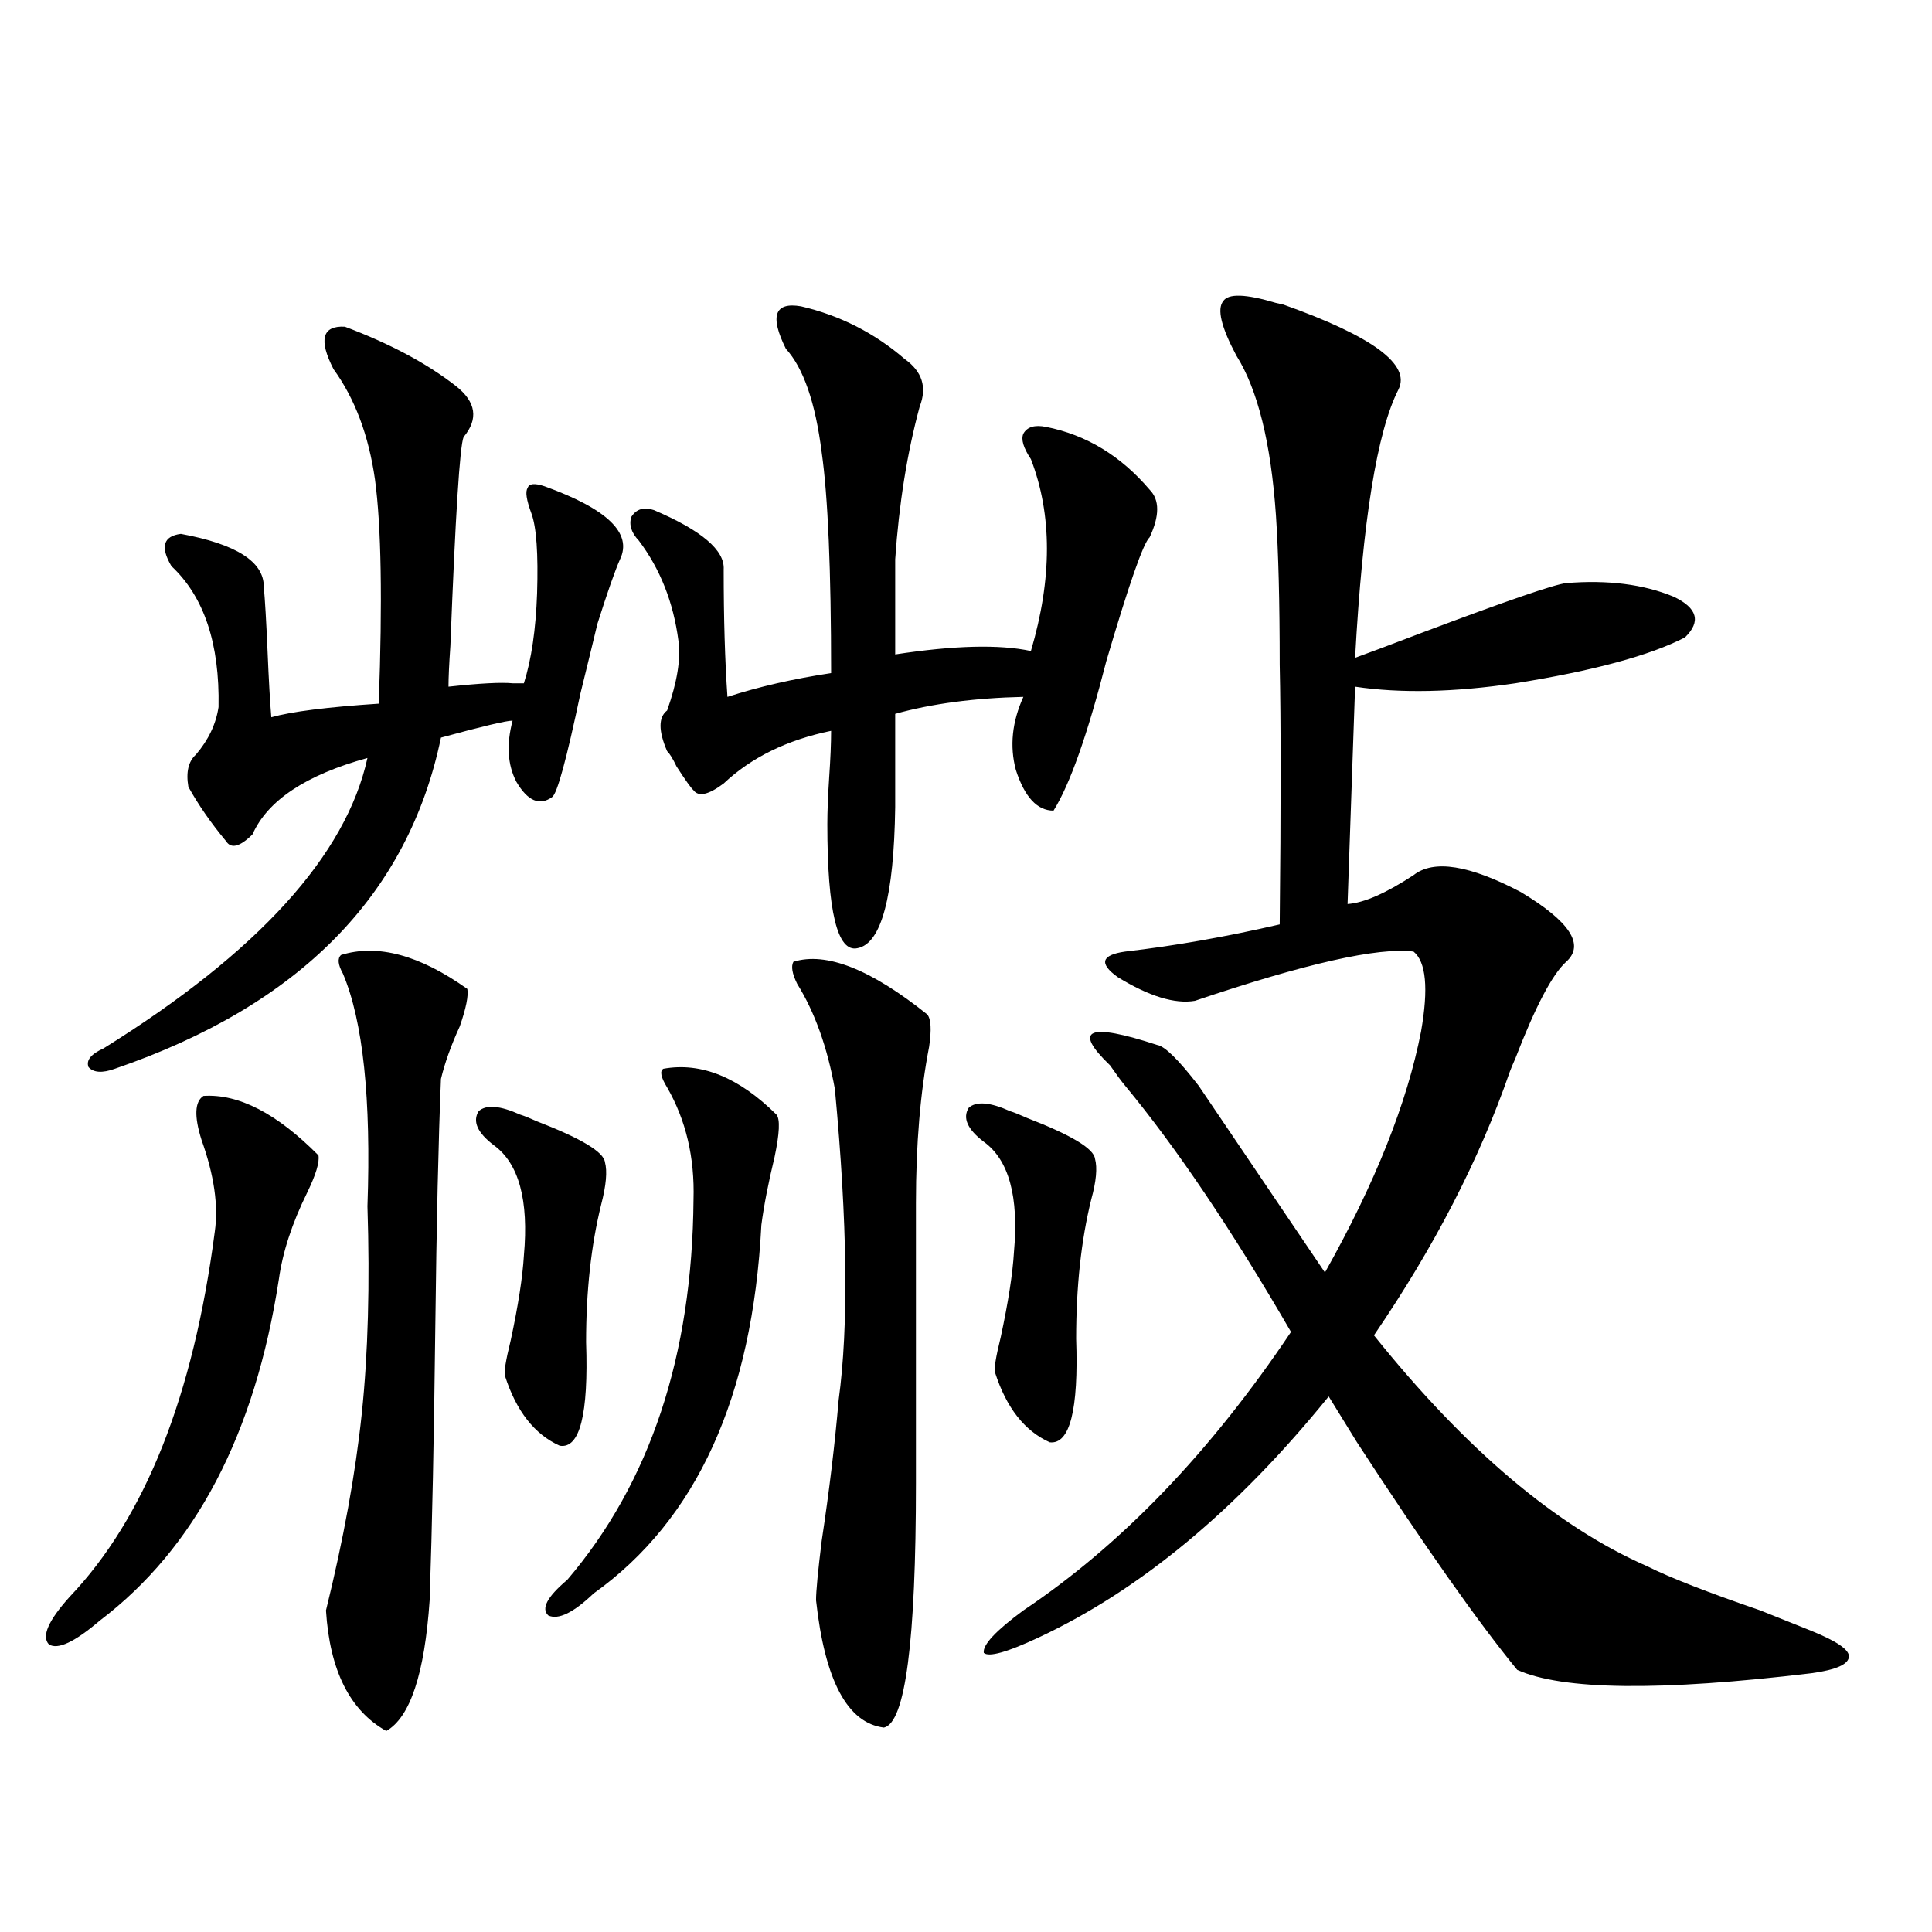 <?xml version="1.0" encoding="utf-8"?>
<!-- Generator: Adobe Illustrator 16.0.0, SVG Export Plug-In . SVG Version: 6.00 Build 0)  -->
<!DOCTYPE svg PUBLIC "-//W3C//DTD SVG 1.1//EN" "http://www.w3.org/Graphics/SVG/1.1/DTD/svg11.dtd">
<svg version="1.1" id="图层_1" xmlns="http://www.w3.org/2000/svg" xmlns:xlink="http://www.w3.org/1999/xlink" x="0px" y="0px"
	 width="1000px" height="1000px" viewBox="0 0 1000 1000" enable-background="new 0 0 1000 1000" xml:space="preserve">
<path d="M105.314,567.242c18.201-1.167,38.048,9.091,59.511,30.762c0.641,3.516-1.311,9.97-5.854,19.336
	c-7.805,15.82-12.683,30.762-14.634,44.824c-12.362,80.282-43.261,139.169-92.681,176.66
	c-13.018,11.124-21.798,15.229-26.341,12.305c-3.902-4.106-0.335-12.305,10.731-24.609c39.023-41.007,64.054-103.999,75.12-188.965
	c1.951-13.472-0.335-29.292-6.829-47.461C100.437,577.789,100.757,570.181,105.314,567.242z M236.043,199.859
	c10.396,8.212,11.707,17.001,3.902,26.367c-1.951,4.696-4.237,40.731-6.829,108.105c-0.655,9.38-0.976,16.411-0.976,21.094
	c16.25-1.758,27.316-2.335,33.17-1.758c1.951,0,3.902,0,5.854,0c3.902-12.305,6.174-27.823,6.829-46.582
	c0.641-20.503-0.335-34.277-2.927-41.309c-2.606-7.031-3.262-11.426-1.951-13.184c0.641-2.335,3.567-2.637,8.78-0.879
	c32.515,11.728,45.518,24.321,39.023,37.793c-2.606,5.864-6.509,17.001-11.707,33.398c-1.951,8.212-4.878,20.215-8.78,36.035
	c-7.164,33.989-12.042,51.855-14.634,53.613c-6.509,4.696-12.683,2.06-18.536-7.91c-4.558-8.789-5.213-19.336-1.951-31.641
	c-3.262,0-15.609,2.938-37.072,8.789c-16.92,81.45-73.169,138.579-168.776,171.387c-6.509,2.349-11.066,2.06-13.658-0.879
	c-1.311-3.516,1.296-6.729,7.805-9.668c79.998-49.796,125.516-99.894,136.582-150.293c-31.874,8.789-51.706,21.973-59.511,39.551
	c-6.509,6.454-11.066,7.622-13.658,3.516c-7.805-9.366-14.313-18.745-19.512-28.125c-1.311-7.608,0-13.184,3.902-16.699
	c6.494-7.608,10.396-15.82,11.707-24.609c0.641-32.808-7.484-57.129-24.39-72.949c-5.854-9.956-4.237-15.519,4.878-16.699
	c28.612,5.273,42.926,14.364,42.926,27.246c0.641,7.031,1.296,18.169,1.951,33.398c0.641,15.243,1.296,26.669,1.951,34.277
	c10.396-2.925,28.933-5.273,55.608-7.031c1.951-53.312,1.296-91.983-1.951-116.016c-3.262-22.852-10.411-41.886-21.463-57.129
	c-7.805-15.23-5.854-22.55,5.854-21.973C201.897,177.887,221.074,188.145,236.043,199.859z M176.532,494.293
	c18.856-5.851,40.64,0,65.364,17.578c0.641,3.516-0.655,9.97-3.902,19.336c-4.558,9.97-7.805,19.048-9.756,27.246
	c-1.311,31.641-2.286,74.419-2.927,128.32c-0.655,56.25-1.631,103.423-2.927,141.504c-2.606,38.081-10.091,60.645-22.438,67.676
	c-18.871-10.547-29.268-31.353-31.219-62.402c9.101-36.914,15.274-70.89,18.536-101.953c3.247-31.05,4.223-66.797,2.927-107.227
	c1.951-55.659-2.286-95.801-12.683-120.41C174.901,499.278,174.581,496.051,176.532,494.293z M269.213,576.91
	c1.951,0.591,4.878,1.758,8.78,3.516c22.759,8.789,34.466,15.82,35.121,21.094c1.296,4.696,0.641,12.017-1.951,21.973
	c-5.213,21.094-7.805,44.824-7.805,71.191c1.296,37.505-3.262,55.371-13.658,53.613c-13.018-5.851-22.438-17.866-28.292-36.035
	c-0.655-1.758,0.32-7.91,2.927-18.457c3.902-18.155,6.174-32.808,6.829-43.945c2.592-28.702-2.606-47.749-15.609-57.129
	c-8.46-6.44-11.066-12.305-7.805-17.578C251.652,571.637,258.802,572.228,269.213,576.91z M343.357,553.18
	c19.512-3.516,39.023,4.395,58.535,23.73c1.951,2.349,1.616,9.668-0.976,21.973c-3.262,13.485-5.533,25.2-6.829,35.156
	c-4.558,89.071-33.505,152.642-86.827,190.723c-10.411,9.956-18.216,13.761-23.414,11.426c-3.902-3.516-0.655-9.668,9.756-18.457
	c42.926-50.386,64.709-116.016,65.364-196.875c0.641-21.671-3.902-41.007-13.658-58.008
	C342.047,557.574,341.406,554.36,343.357,553.18z M414.575,158.551c20.152,4.696,38.048,13.773,53.657,27.246
	c9.101,6.454,11.707,14.652,7.805,24.609c-6.509,24.032-10.731,50.399-12.683,79.102v49.219c30.563-4.683,53.978-5.273,70.242-1.758
	c11.052-37.491,11.052-70.602,0-99.316c-3.902-5.851-5.213-10.245-3.902-13.184c1.951-3.516,5.854-4.684,11.707-3.516
	c20.808,4.105,38.688,14.941,53.657,32.52c5.198,5.273,5.198,13.485,0,24.609c-3.262,2.938-10.731,24.321-22.438,64.16
	c-9.756,38.095-18.871,63.872-27.316,77.344c-8.46,0-14.969-7.031-19.512-21.094c-3.262-12.305-1.951-24.897,3.902-37.793
	c-25.365,0.591-47.483,3.516-66.34,8.789v48.34c-0.655,46.294-7.164,70.614-19.512,72.949c-10.411,2.349-15.609-19.034-15.609-64.16
	c0-6.44,0.32-14.64,0.976-24.609c0.641-9.366,0.976-17.276,0.976-23.73c-22.773,4.696-41.31,13.774-55.608,27.246
	c-7.805,5.864-13.018,7.031-15.609,3.516c-1.311-1.167-4.237-5.273-8.78-12.305c-1.951-4.093-3.582-6.729-4.878-7.91
	c-4.558-10.547-4.558-17.578,0-21.094c5.198-14.64,7.149-26.655,5.854-36.035c-2.606-19.913-9.436-37.202-20.487-51.855
	c-3.902-4.093-5.213-8.198-3.902-12.305c2.592-4.093,6.494-5.273,11.707-3.516c24.71,10.547,36.737,20.806,36.097,30.762
	c0,25.2,0.641,47.173,1.951,65.918c16.25-5.273,34.146-9.366,53.657-12.305c0-53.312-1.631-91.406-4.878-114.258
	c-3.262-25.777-9.436-43.644-18.536-53.613C398.311,163.535,400.917,156.216,414.575,158.551z M410.673,497.809
	c16.905-5.273,39.999,3.817,69.267,27.246c1.951,2.349,2.271,7.91,0.976,16.699c-4.558,23.442-6.829,50.399-6.829,80.859v145.02
	c0,82.026-5.533,124.214-16.585,126.563c-18.871-2.349-30.578-24.321-35.121-65.918c0-4.696,0.976-14.941,2.927-30.762
	c3.902-25.776,6.829-50.098,8.78-72.949c5.198-38.081,4.543-91.694-1.951-160.84c-3.902-21.671-10.411-39.839-19.512-54.492
	C410.018,503.961,409.362,500.157,410.673,497.809z M522.865,575.152c1.951,0.591,4.878,1.758,8.78,3.516
	c22.759,8.789,34.466,15.82,35.121,21.094c1.296,4.696,0.641,11.728-1.951,21.094c-5.213,21.094-7.805,45.126-7.805,72.07
	c1.296,36.914-3.262,54.794-13.658,53.613c-13.018-5.851-22.438-17.866-28.292-36.035c-0.655-1.758,0.32-7.91,2.927-18.457
	c3.902-18.155,6.174-32.808,6.829-43.945c2.592-28.702-2.606-47.749-15.609-57.129c-8.46-6.44-11.066-12.305-7.805-17.578
	C505.305,569.879,512.454,570.47,522.865,575.152z M598.961,540.875c3.902,0.591,11.052,7.622,21.463,21.094l65.364,96.68
	c26.006-46.28,42.591-87.891,49.755-124.805c3.902-22.261,2.592-36.035-3.902-41.309c-18.216-2.335-55.943,6.152-113.168,25.488
	c-10.411,1.758-23.749-2.335-39.999-12.305c-9.756-7.031-8.46-11.426,3.902-13.184c25.365-2.925,52.026-7.608,79.998-14.063
	c0.641-60.343,0.641-105.167,0-134.473c0-32.218-0.655-58.008-1.951-77.344c-2.606-37.491-9.436-65.039-20.487-82.617
	c-7.805-14.64-10.091-24.02-6.829-28.125c2.592-4.093,11.707-3.805,27.316,0.879l3.902,0.879
	c46.173,16.41,66.005,31.063,59.511,43.945c-11.066,21.684-18.536,67.978-22.438,138.867c6.494-2.335,18.201-6.729,35.121-13.184
	c43.566-16.397,68.291-24.897,74.145-25.488c21.463-1.758,39.999,0.591,55.608,7.031c12.348,5.864,14.299,12.896,5.854,21.094
	c-18.216,9.38-47.483,17.29-87.803,23.73c-31.874,4.696-59.511,5.273-82.925,1.758l-3.902,112.5
	c8.445-0.577,19.832-5.562,34.146-14.941c10.396-8.198,28.933-5.273,55.608,8.789c25.365,15.243,33.17,27.246,23.414,36.035
	c-7.164,6.454-15.944,23.153-26.341,50.098c-1.311,2.938-2.286,5.273-2.927,7.031c-15.609,45.126-39.023,90.527-70.242,136.23
	c47.469,59.188,94.632,99.028,141.46,119.531c11.707,5.864,31.219,13.472,58.535,22.852c11.707,4.683,20.487,8.198,26.341,10.547
	c13.003,5.273,19.512,9.668,19.512,13.184c0,4.093-6.509,7.031-19.512,8.789c-78.047,9.366-128.777,8.789-152.191-1.758
	c-20.167-24.609-47.804-63.858-82.925-117.773c-6.509-10.547-11.387-18.457-14.634-23.73
	c-47.483,58.599-97.559,100.195-150.24,124.805c-16.265,7.608-25.7,10.245-28.292,7.91c-0.655-4.106,6.174-11.426,20.487-21.973
	c50.73-33.976,96.903-82.026,138.533-144.141c-30.578-52.734-59.19-95.21-85.852-127.441c-1.951-2.335-4.558-5.851-7.805-10.547
	C555.06,532.677,563.185,529.161,598.961,540.875z"/>
</svg>
